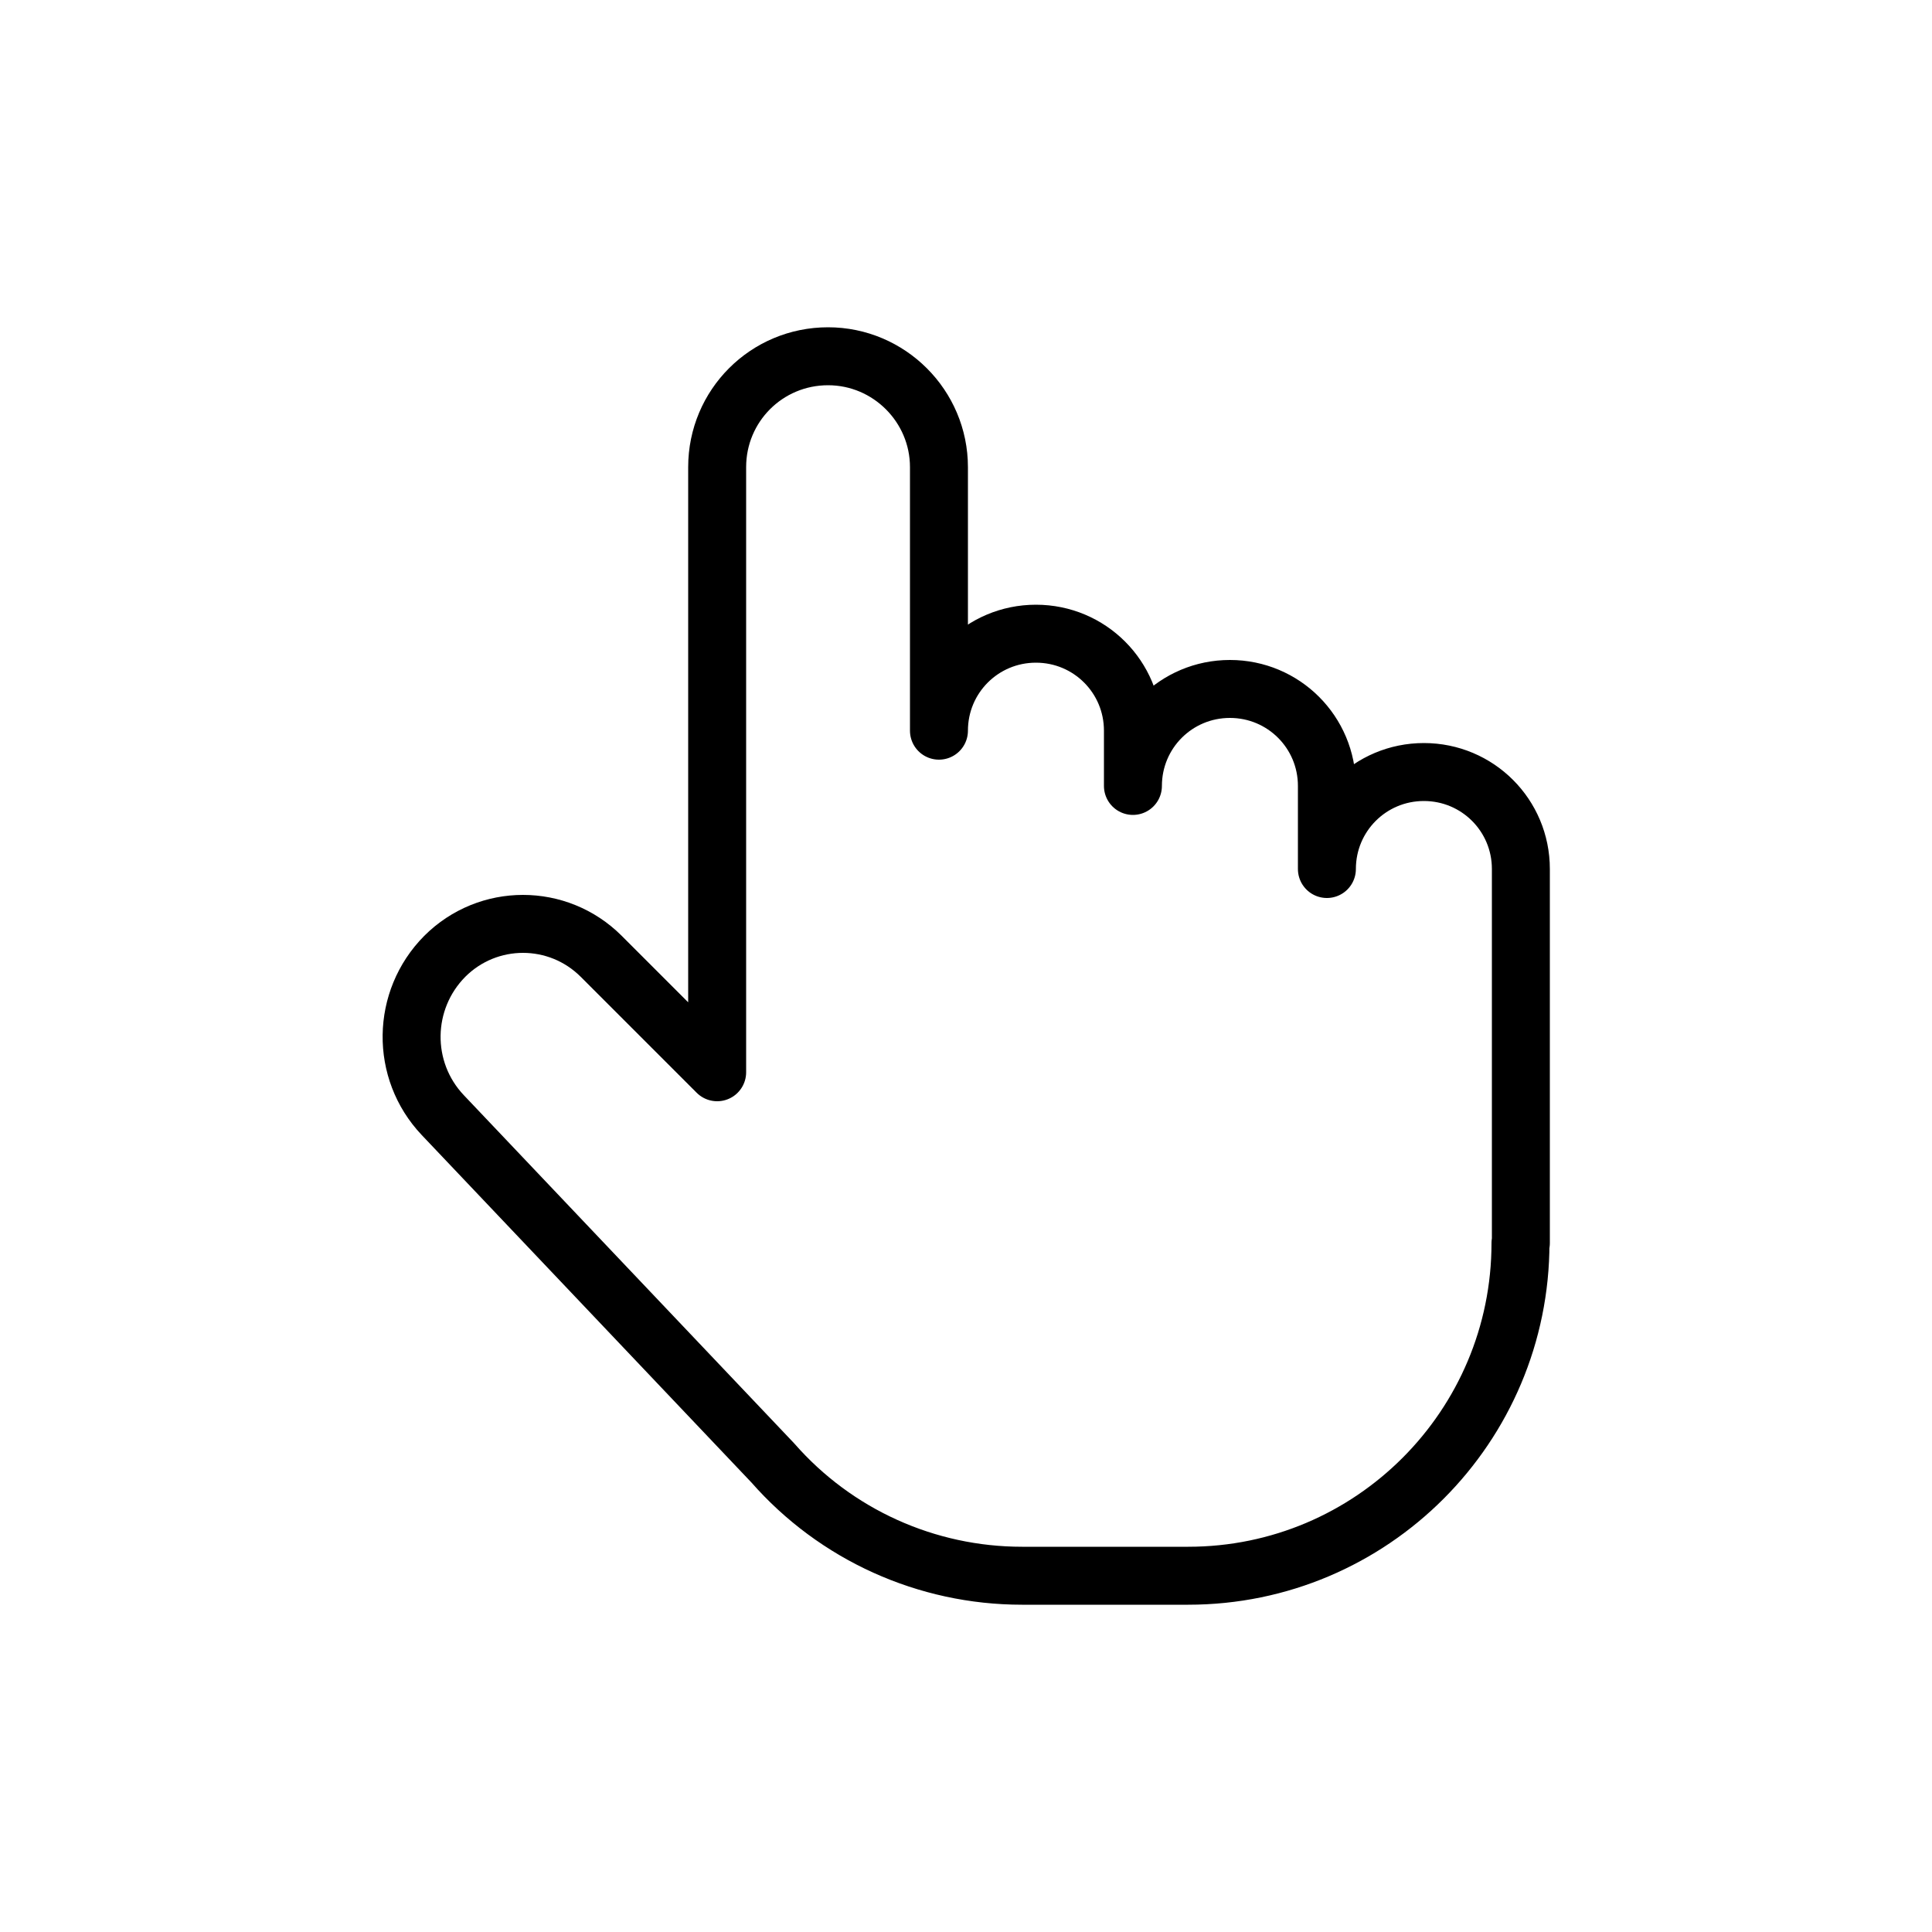 <?xml version="1.0" encoding="UTF-8"?>
<svg id="_图层_1" data-name="图层 1" xmlns="http://www.w3.org/2000/svg" viewBox="0 0 50 50">
  <defs>
    <style>
      .cls-1 {
        fill: none;
        stroke: #000;
        stroke-linecap: round;
        stroke-linejoin: round;
        stroke-width: 1.5px;
      }
    </style>
  </defs>
  <path class="cls-1" d="M39.35,32.17c0,4.75-3.85,8.61-8.6,8.61h-4.3c-2.47,0-4.82-1.06-6.45-2.92l-8.54-9c-1.1-1.16-1.07-2.98,.05-4.11,1.12-1.12,2.93-1.12,4.05,0,0,0,0,0,0,0l3,3V12.09c0-1.59,1.28-2.87,2.87-2.87,1.58,0,2.87,1.29,2.87,2.87h0v6.82c0-1.39,1.12-2.51,2.51-2.51,1.39,0,2.51,1.12,2.51,2.51h0v1.43c0-1.39,1.12-2.51,2.51-2.51,1.39,0,2.51,1.12,2.51,2.51h0v2.15c0-1.39,1.12-2.51,2.51-2.51,1.39,0,2.51,1.12,2.51,2.51v9.68Z"/>
</svg>